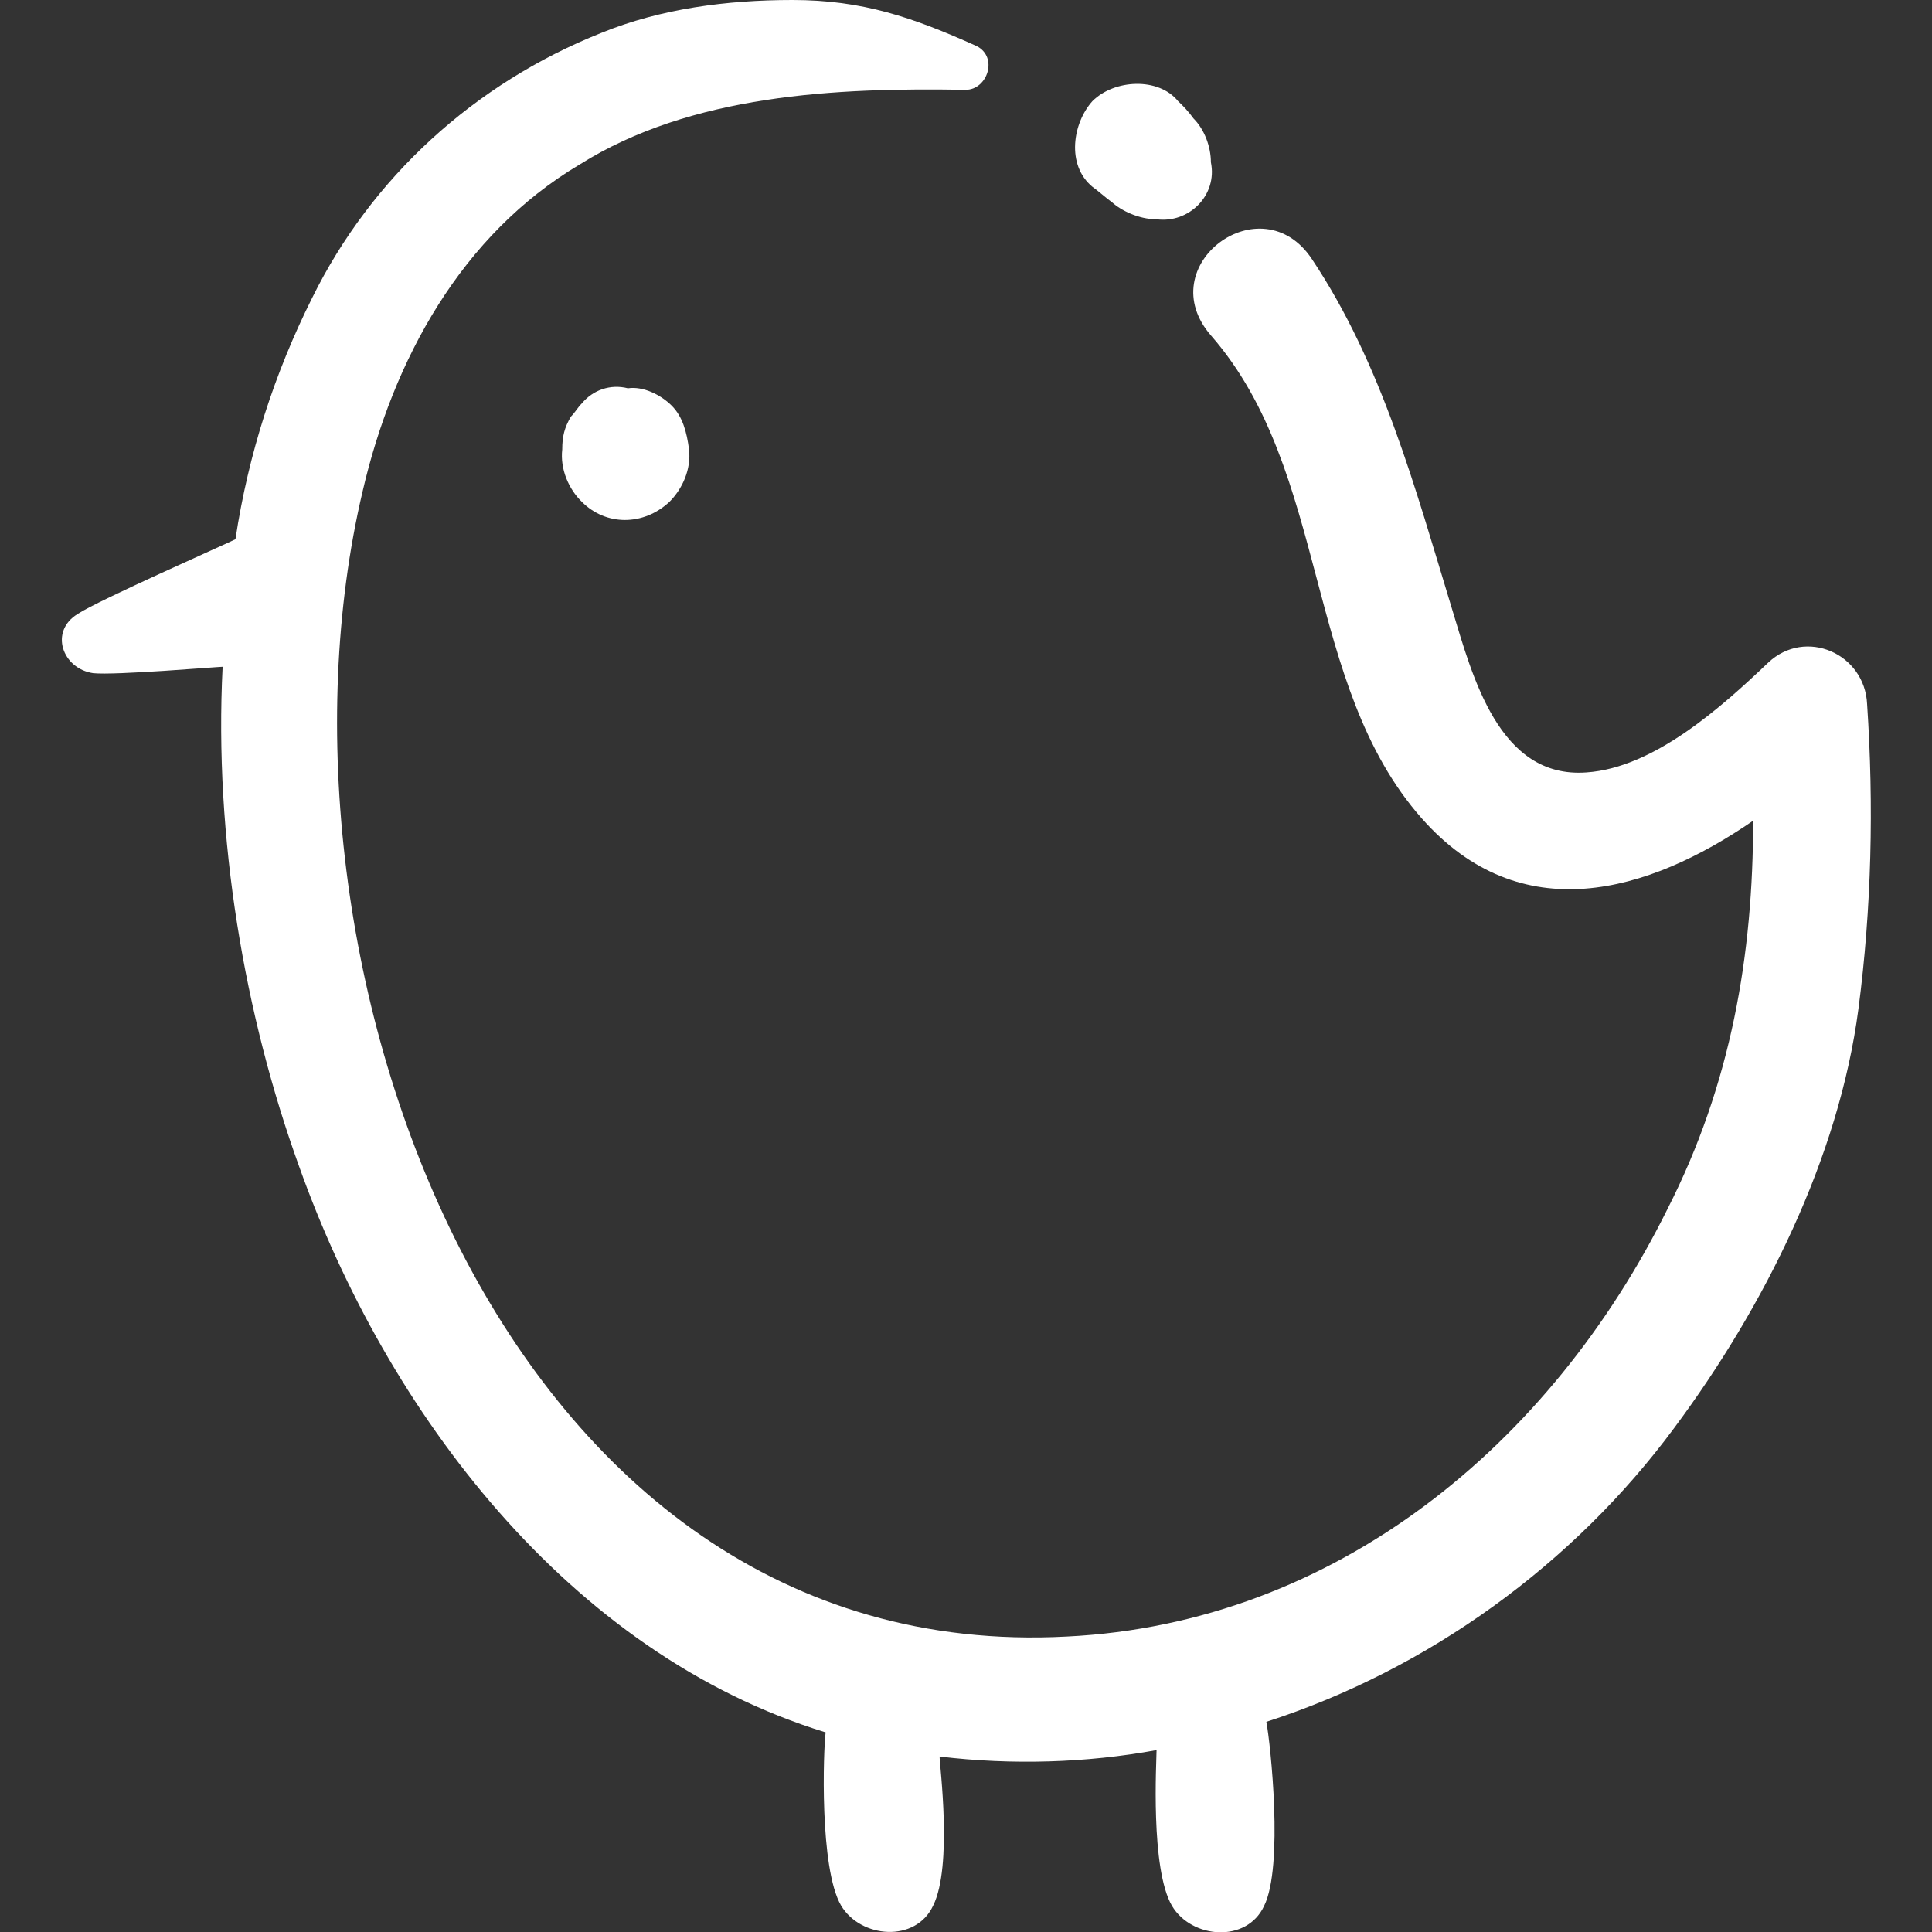 <?xml version="1.0" encoding="utf-8"?>
<!-- Generator: Adobe Illustrator 24.3.0, SVG Export Plug-In . SVG Version: 6.00 Build 0)  -->
<svg version="1.1" id="Capa_1" xmlns="http://www.w3.org/2000/svg" xmlns:xlink="http://www.w3.org/1999/xlink" x="0px" y="0px"
	 viewBox="0 0 512 512" style="enable-background:new 0 0 512 512;" xml:space="preserve">
<rect x="0" y="0" width="512" height="512" fill="#333333" stroke="none"/>
<style type="text/css">
	.st0{fill:#FFFFFF;}
</style>
<g>
	<g>
		<path class="st0" d="M154.2,106.9c-1.2,1.2-1.7,2.3-2.9,3.5c-1.7,2.9-2.3,5.2-2.3,8.7c-0.6,5.2,1.7,10.5,5.2,13.9
			c6.4,6.4,16.3,6.4,23.2,0c3.5-3.5,5.8-8.7,5.2-13.9c-0.6-4.6-1.7-8.7-4.6-11.6c-2.9-2.9-7.6-5.2-11.6-4.6
			C161.7,101.7,157.1,103.4,154.2,106.9L154.2,106.9z"/>
		<path class="st0" d="M255.9,23.8c5.8,0,8.7-8.7,2.9-11.6C241.9,4.6,228.6,0,210,0c-17.4,0-34.9,2.3-50.6,8.7
			c-33.7,13.4-61,38.4-76.7,70.3c-9.9,19.8-16.9,41.3-20.3,63.9c-2.3,1.2-36.6,16.3-41.8,19.8c-7.6,4.6-4.1,14.5,4.1,15.7
			c5.8,0.6,33.1-1.7,34.3-1.7c-2.3,45.3,5.8,92.4,20.3,132.5c23.2,65.1,71.5,129,139.5,149.9c-0.6,4.6-1.7,36,4.1,45.9
			c5.2,8.7,19.8,9.9,24.4,0c5.2-10.5,1.7-37.2,1.7-39.5c19.2,2.3,38.9,1.7,57.5-1.7c0,2.9-1.7,31.4,4.1,41.3
			c5.2,8.7,19.8,9.9,24.4,0c5.2-10.5,1.7-43,0.6-48.8c43-13.9,81.4-41.8,108.1-77.9c23.8-32,43.6-71.5,48.8-111
			c3.5-26.7,4.1-54,2.3-80.8c-0.6-13.4-16.3-20.3-26.2-11c-12.2,11.6-30.2,27.9-48.2,29.1c-23.2,1.7-30.2-25.6-35.5-43
			c-9.9-32.5-18.6-65.1-37.2-93c-13.4-20.3-43,1.7-26.7,20.3c31.4,36,24.4,92.4,55.8,127.9c26.2,29.6,59.9,19.8,87.8,0.6
			c0,35.5-5.8,69.7-22.7,102.9c-30.8,62.2-87.8,109.8-159.2,113.3C132.1,441.7,67,253.4,96.1,130.2c8.1-34.9,26.2-68,57.5-86.6
			C183.2,25,221.6,23.2,255.9,23.8L255.9,23.8z"/>
		<path class="st0" d="M306.4,58.1c8.7,1.2,16.3-6.4,14.5-15.1c0-4.1-1.7-8.7-4.6-11.6c-1.2-1.7-2.9-3.5-4.1-4.6
			c-5.2-6.4-16.9-5.8-22.7,0c-5.2,5.8-7,16.9,0,22.7c1.7,1.2,3.5,2.9,5.2,4.1C297.1,55.8,301.8,58.1,306.4,58.1z"/>
	</g>
</g>
</svg>
